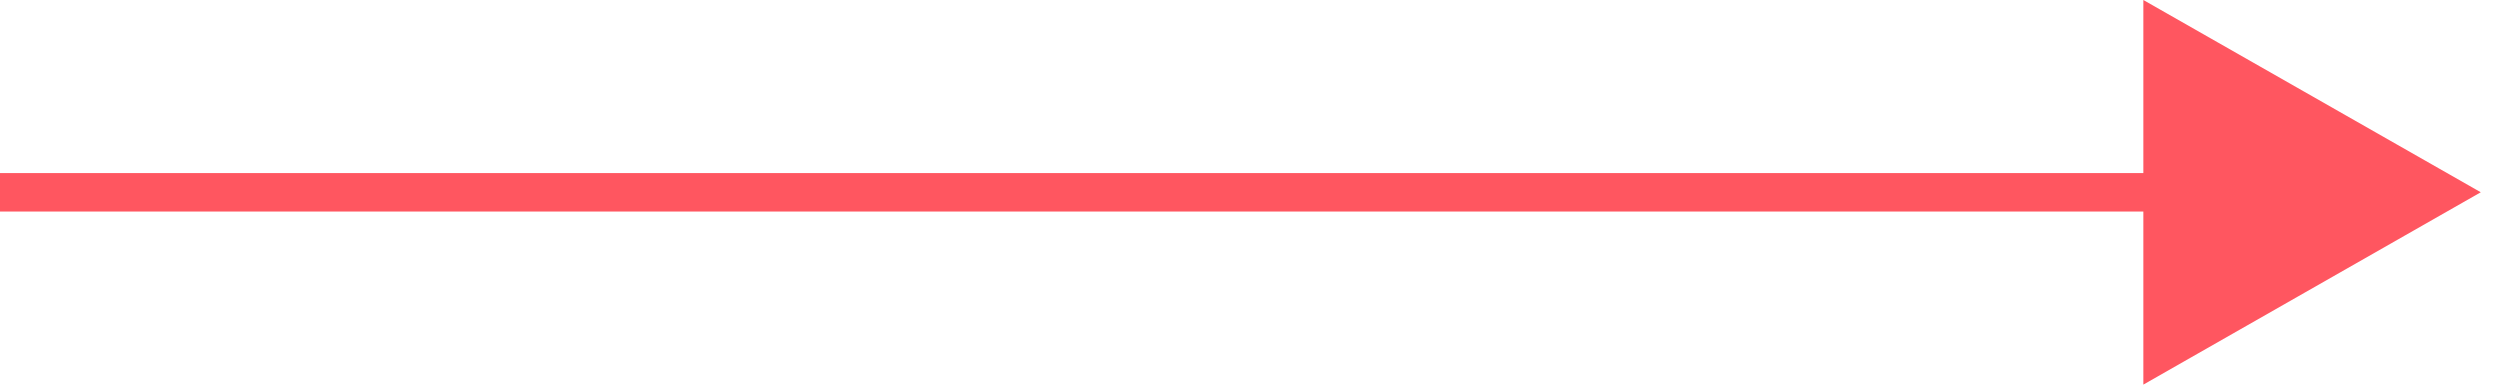 <svg width="65" height="10" viewBox="0 0 65 10" fill="none" xmlns="http://www.w3.org/2000/svg">
<path d="M57.129 5L-2.09223e-05 5" stroke="#FF5660" stroke-miterlimit="10"/>
<path d="M55.727 -7.66926e-07L64.5 4.999L55.727 10L55.727 -7.66926e-07Z" fill="#FF5660"/>
</svg>
